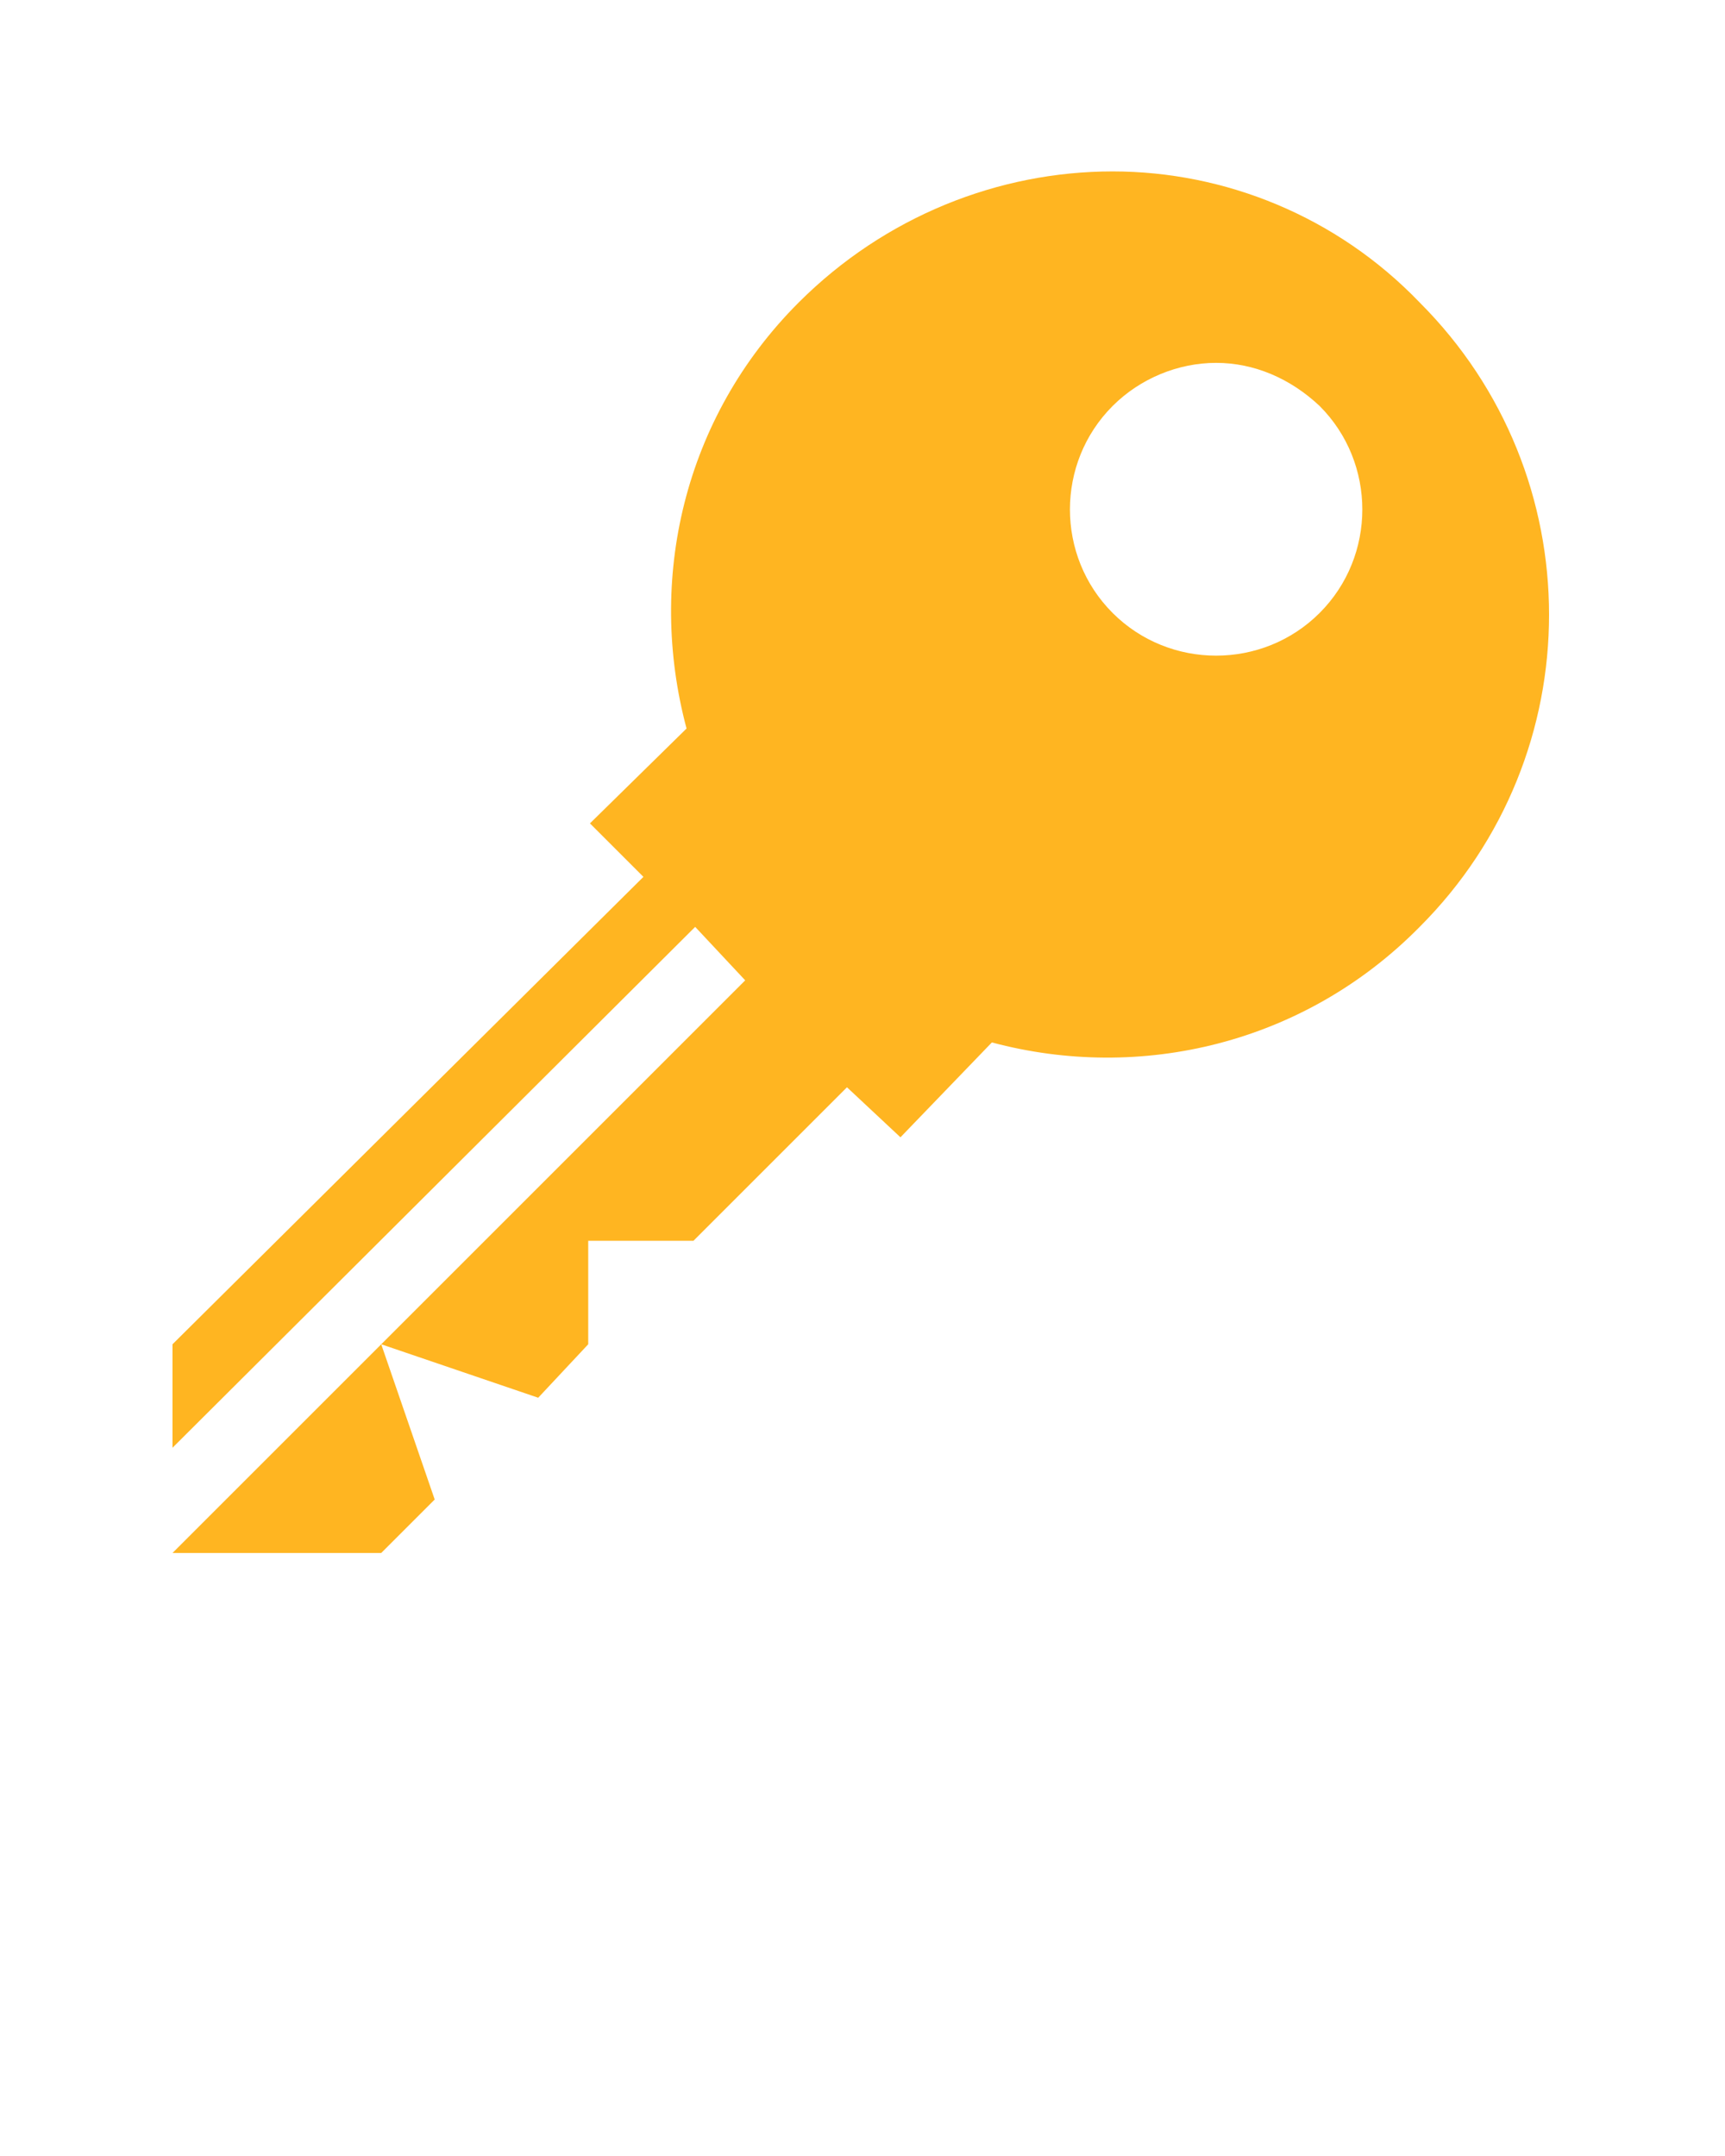 <?xml version="1.0" encoding="UTF-8"?> <!-- Generator: Adobe Illustrator 23.0.4, SVG Export Plug-In . SVG Version: 6.00 Build 0) --> <svg xmlns:cc="http://creativecommons.org/ns#" xmlns:dc="http://purl.org/dc/elements/1.1/" xmlns:inkscape="http://www.inkscape.org/namespaces/inkscape" xmlns:rdf="http://www.w3.org/1999/02/22-rdf-syntax-ns#" xmlns:sodipodi="http://sodipodi.sourceforge.net/DTD/sodipodi-0.dtd" xmlns:svg="http://www.w3.org/2000/svg" xmlns="http://www.w3.org/2000/svg" xmlns:xlink="http://www.w3.org/1999/xlink" id="Слой_1" x="0px" y="0px" viewBox="0 0 100 125" style="enable-background:new 0 0 100 125;" xml:space="preserve"> <style type="text/css"> .st0{fill:#FFB521;} </style> <g transform="translate(0,-952.362)"> <path class="st0" d="M64.5,962.3c-6.6,0-13.2,2.6-18.2,7.6c-6.7,6.7-8.8,16.1-6.5,24.7l-5.6,5.5l3.1,3.1L10,1030.3v6l30.3-30.2 l2.9,3.1l-21.1,21.1l9.1,3.1l2.9-3.1v-6h6.1l8.9-8.9l3.1,2.9l5.3-5.5c8.6,2.3,18.1,0.1,24.8-6.7c10-10,10-26.2,0-36.2 C77.5,964.9,71,962.3,64.5,962.3L64.5,962.3z M22.1,1030.3L10,1042.4h12.1l3.1-3.1L22.1,1030.3z M70.5,973.4c2.2,0,4.3,0.9,6,2.5 c3.3,3.3,3.3,8.7,0,12c-3.3,3.3-8.7,3.3-12,0c-3.3-3.3-3.3-8.7,0-12C66.1,974.3,68.3,973.4,70.5,973.4z"></path> </g> </svg> 
